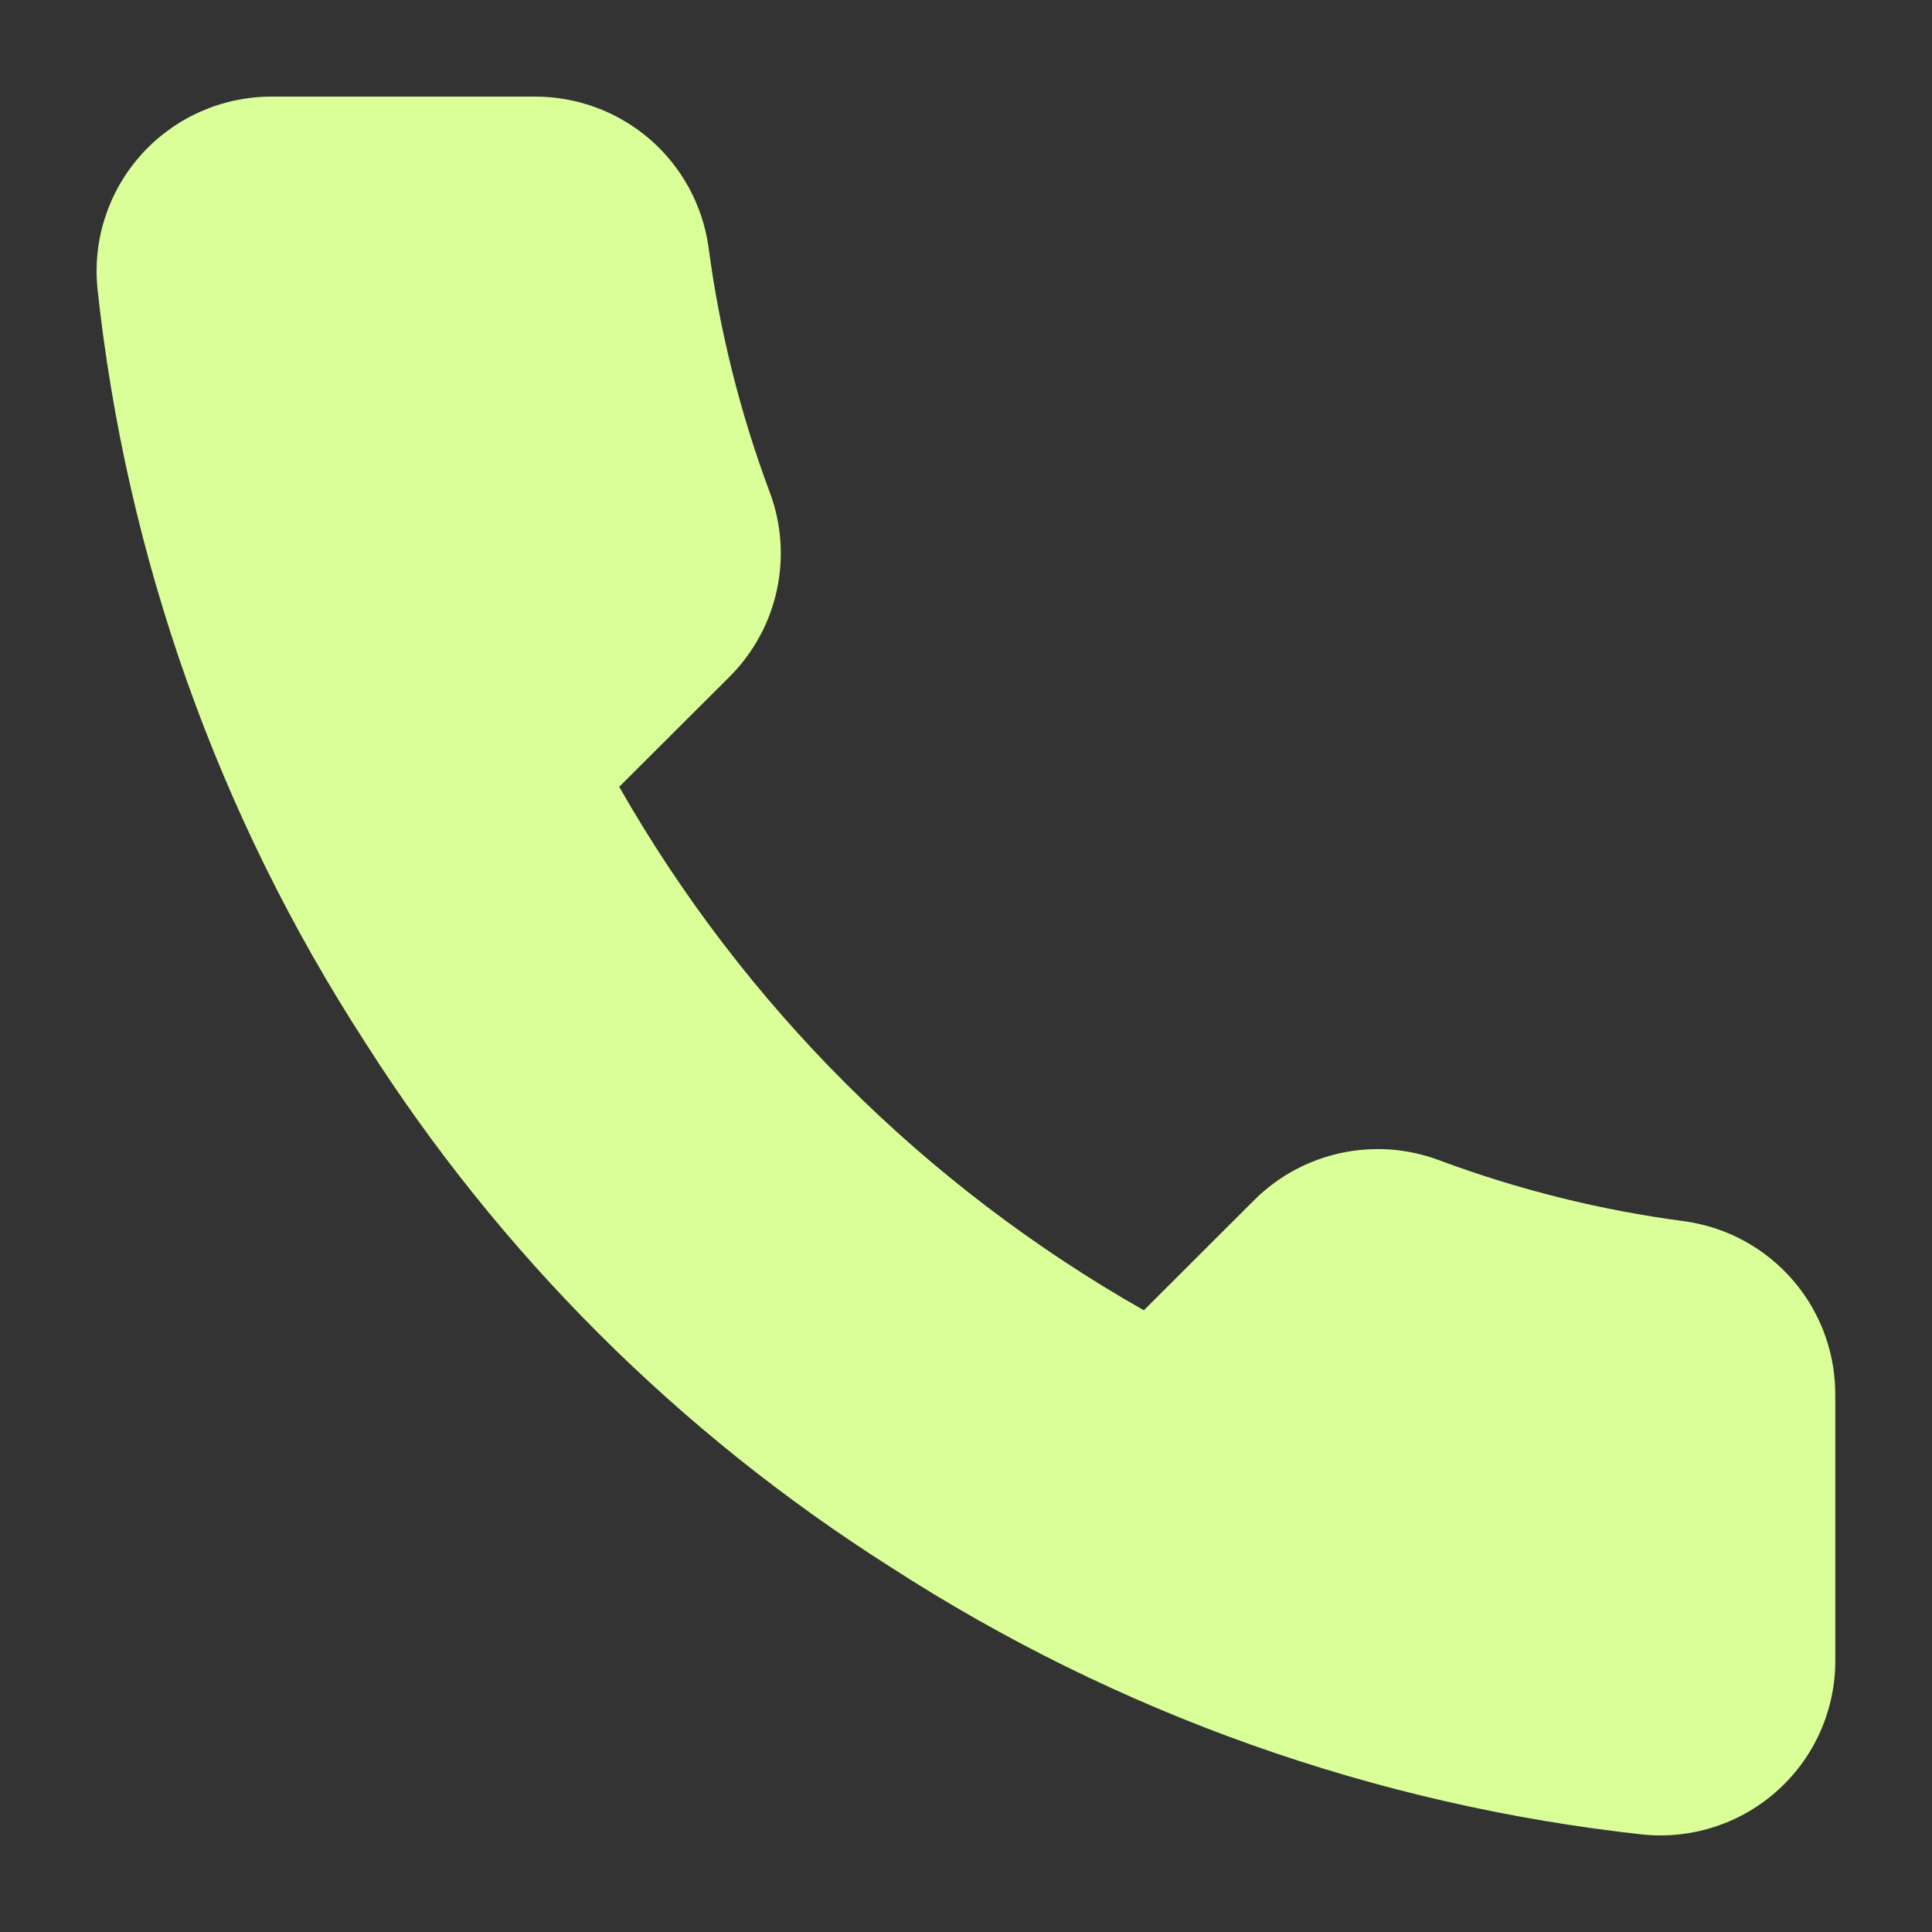 <?xml version="1.0" encoding="UTF-8" standalone="no"?>
<svg
   width="20"
   height="20"
   viewBox="0 0 20 20"
   fill="none"
   version="1.1"
   id="svg4"
   sodipodi:docname="call.svg"
   inkscape:version="1.1.2 (0a00cf5339, 2022-02-04)"
   xmlns:inkscape="http://www.inkscape.org/namespaces/inkscape"
   xmlns:sodipodi="http://sodipodi.sourceforge.net/DTD/sodipodi-0.dtd"
   xmlns="http://www.w3.org/2000/svg"
   xmlns:svg="http://www.w3.org/2000/svg">
  <rect x="0" y="0" width="20" height="20" fill="#333333" stroke="none"/>
  <defs
     id="defs8" />
  <sodipodi:namedview
     id="namedview6"
     pagecolor="#ffffff"
     bordercolor="#666666"
     borderopacity="1.0"
     inkscape:pageshadow="2"
     inkscape:pageopacity="0.0"
     inkscape:pagecheckerboard="0"
     showgrid="false"
     inkscape:zoom="19.893271"
     inkscape:cx="5.4038374"
     inkscape:cy="7.7664454"
     inkscape:window-width="1866"
     inkscape:window-height="1016"
     inkscape:window-x="54"
     inkscape:window-y="206"
     inkscape:window-maximized="1"
     inkscape:current-layer="svg4" />
  <path
     d="m 18.999,14.477 v 2.71 c 0.001,0.251 -0.051,0.5 -0.152,0.731 -0.101,0.231 -0.249,0.437 -0.435,0.607 -0.186,0.17 -0.405,0.3 -0.644,0.38 -0.239,0.081 -0.492,0.11 -0.743,0.088 C 14.242,18.691 11.566,17.741 9.216,16.22 7.029,14.833 5.175,12.983 3.786,10.8 2.256,8.444 1.304,5.761 1.007,2.969 0.985,2.719 1.014,2.468 1.095,2.23 1.175,1.992 1.304,1.774 1.473,1.589 1.643,1.403 1.849,1.255 2.079,1.154 2.309,1.053 2.557,1 2.808,1 h 2.715 C 5.963,0.996 6.388,1.151 6.722,1.437 7.055,1.723 7.272,2.12 7.334,2.554 7.448,3.421 7.661,4.272 7.967,5.092 8.089,5.415 8.115,5.766 8.043,6.104 7.971,6.442 7.803,6.752 7.56,6.998 L 6.41,8.145 C 7.699,10.406 9.575,12.278 11.841,13.564 l 1.149,-1.147 c 0.246,-0.243 0.557,-0.41 0.895,-0.482 0.338,-0.072 0.69,-0.046 1.014,0.076 0.821,0.306 1.674,0.518 2.543,0.632 0.44,0.062 0.841,0.283 1.128,0.621 0.287,0.338 0.439,0.77 0.428,1.213 z"
     fill="#052d23"
     id="path2"
     style="fill:#daff99;fill-opacity:1;stroke-width:1.447" />
</svg>
